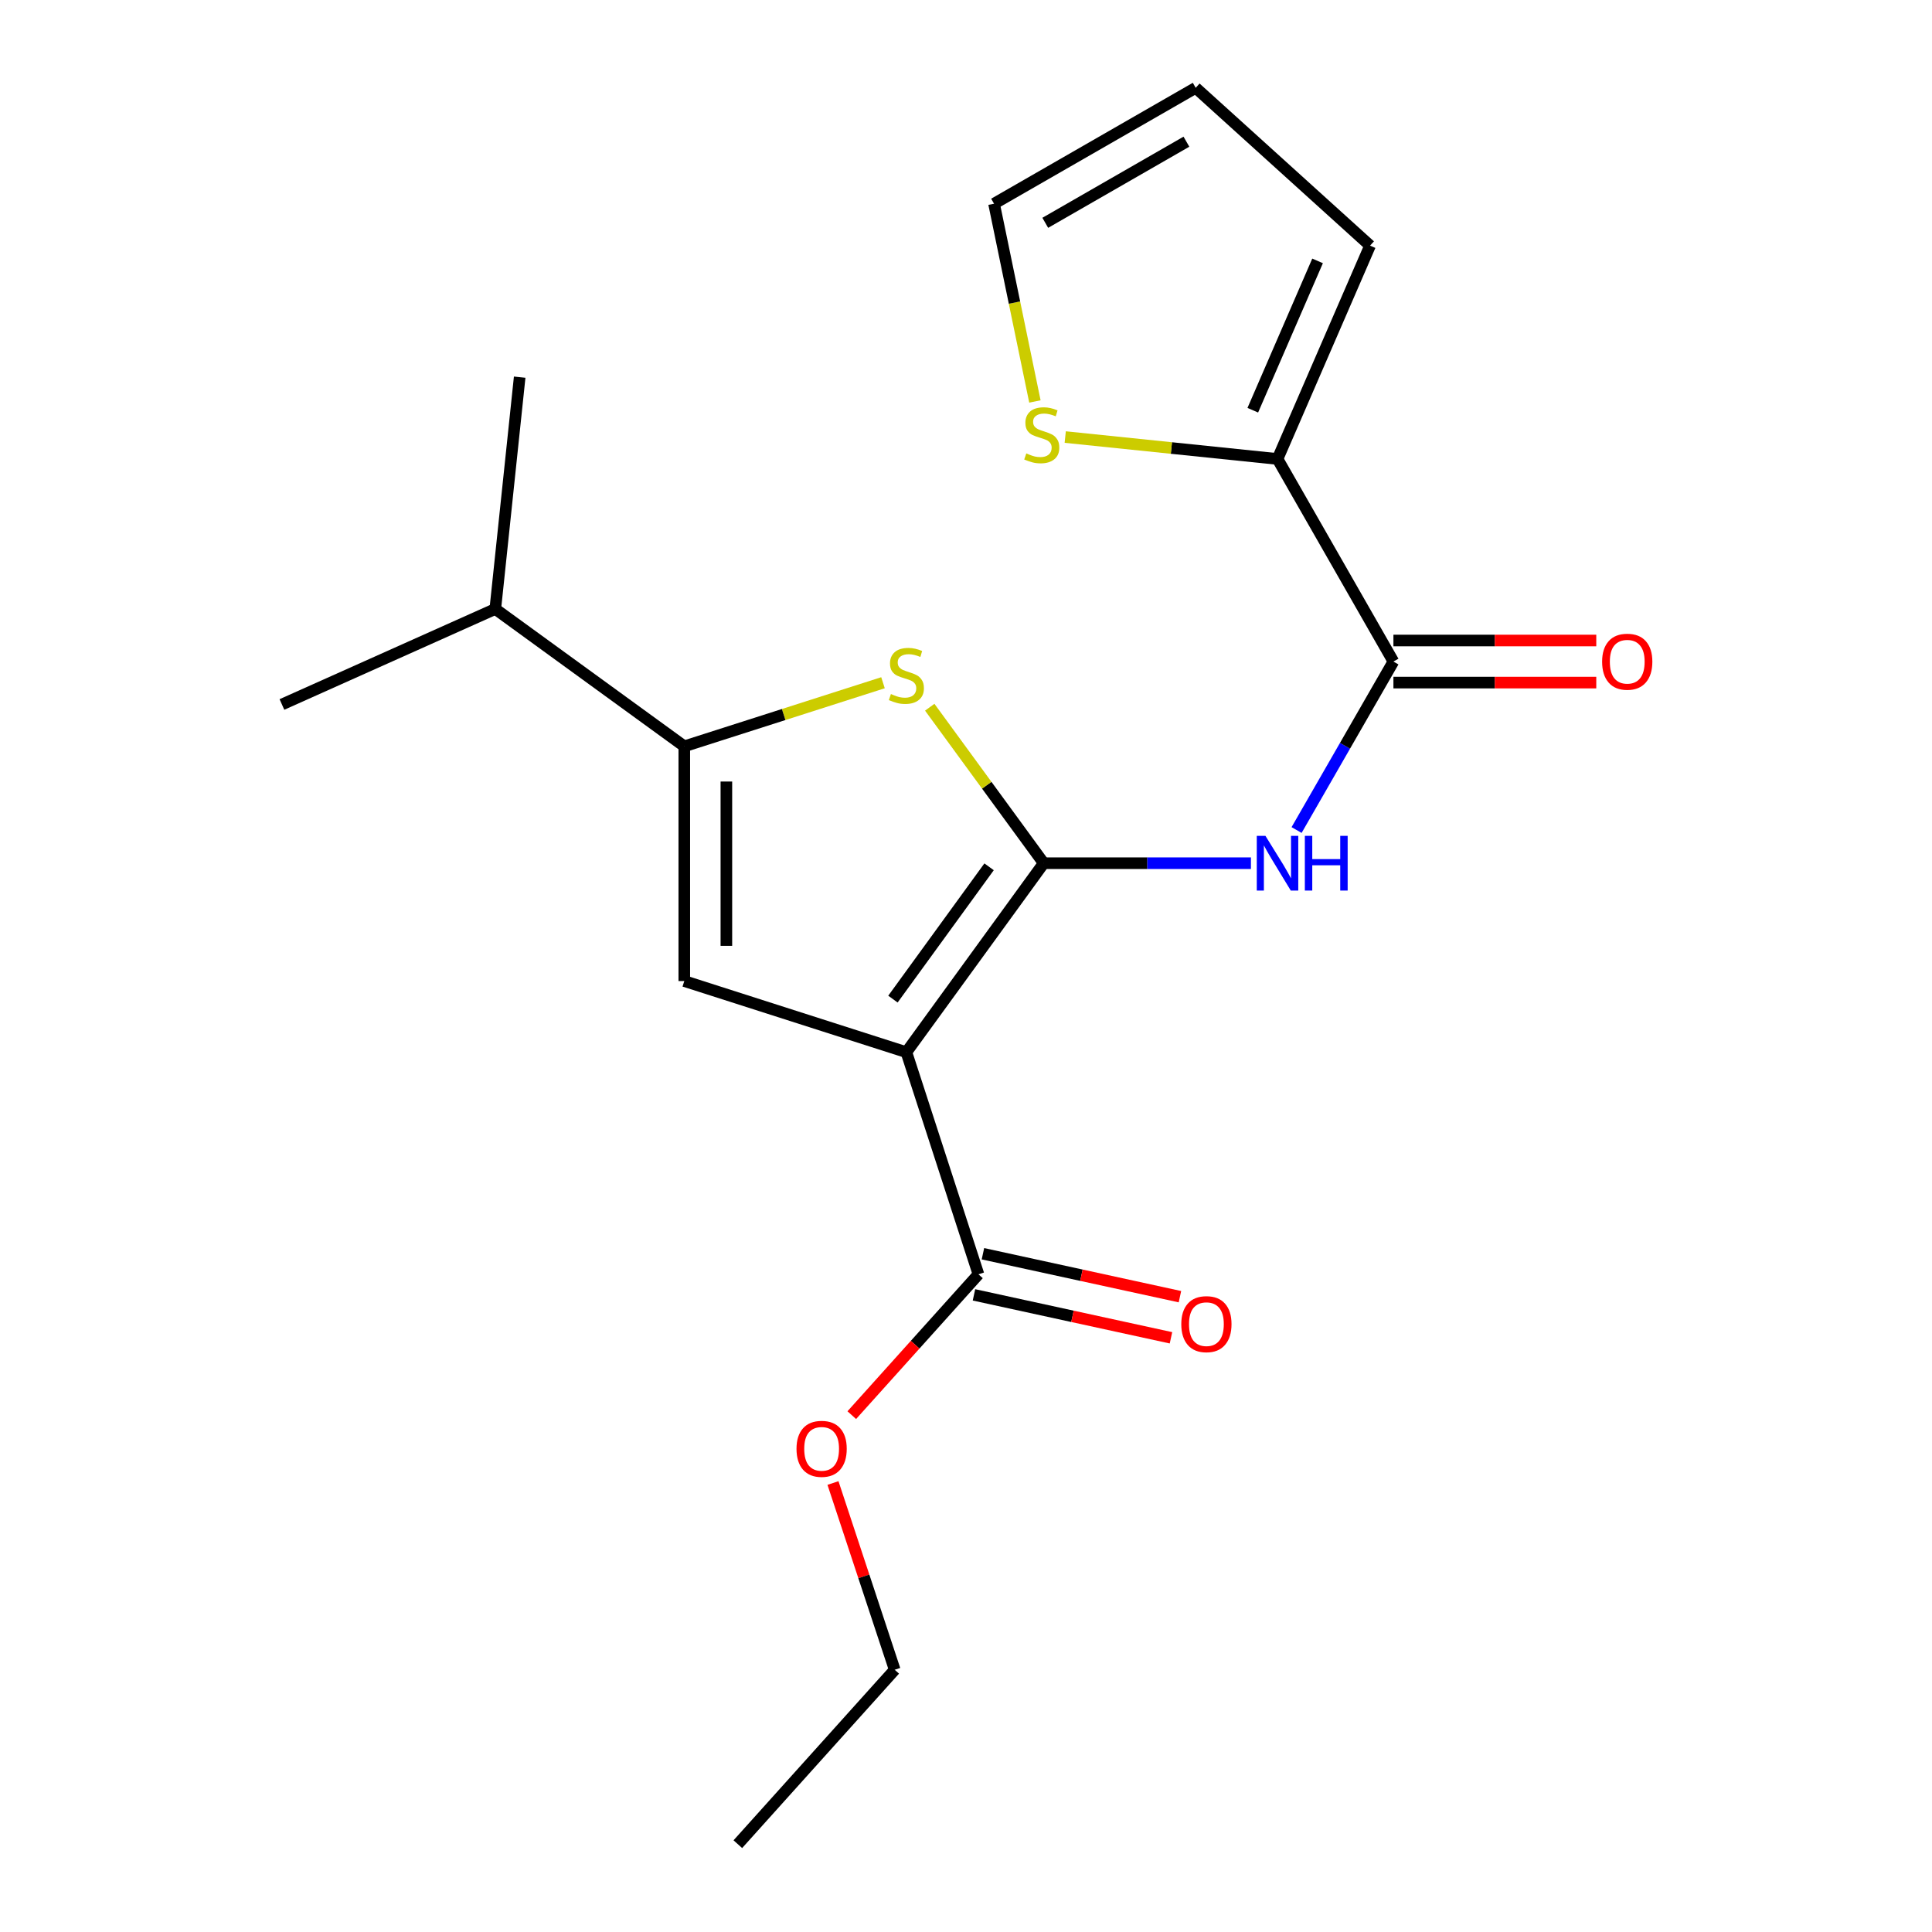 <?xml version='1.0' encoding='iso-8859-1'?>
<svg version='1.1' baseProfile='full'
              xmlns='http://www.w3.org/2000/svg'
                      xmlns:rdkit='http://www.rdkit.org/xml'
                      xmlns:xlink='http://www.w3.org/1999/xlink'
                  xml:space='preserve'
width='1000px' height='1000px' viewBox='0 0 1000 1000'>
<!-- END OF HEADER -->
<rect style='opacity:1.0;fill:#FFFFFF;stroke:none' width='1000' height='1000' x='0' y='0'> </rect>
<path class='bond-0' d='M 540.233,446.791 L 469.138,544.617' style='fill:none;fill-rule:evenodd;stroke:#000000;stroke-width:6px;stroke-linecap:butt;stroke-linejoin:miter;stroke-opacity:1' />
<path class='bond-0' d='M 511.948,448.659 L 462.182,517.138' style='fill:none;fill-rule:evenodd;stroke:#000000;stroke-width:6px;stroke-linecap:butt;stroke-linejoin:miter;stroke-opacity:1' />
<path class='bond-1' d='M 540.233,446.791 L 510.732,406.423' style='fill:none;fill-rule:evenodd;stroke:#000000;stroke-width:6px;stroke-linecap:butt;stroke-linejoin:miter;stroke-opacity:1' />
<path class='bond-1' d='M 510.732,406.423 L 481.231,366.056' style='fill:none;fill-rule:evenodd;stroke:#CCCC00;stroke-width:6px;stroke-linecap:butt;stroke-linejoin:miter;stroke-opacity:1' />
<path class='bond-3' d='M 540.233,446.791 L 593.856,446.791' style='fill:none;fill-rule:evenodd;stroke:#000000;stroke-width:6px;stroke-linecap:butt;stroke-linejoin:miter;stroke-opacity:1' />
<path class='bond-3' d='M 593.856,446.791 L 647.48,446.791' style='fill:none;fill-rule:evenodd;stroke:#0000FF;stroke-width:6px;stroke-linecap:butt;stroke-linejoin:miter;stroke-opacity:1' />
<path class='bond-2' d='M 469.138,544.617 L 354.189,507.793' style='fill:none;fill-rule:evenodd;stroke:#000000;stroke-width:6px;stroke-linecap:butt;stroke-linejoin:miter;stroke-opacity:1' />
<path class='bond-6' d='M 469.138,544.617 L 506.446,659.579' style='fill:none;fill-rule:evenodd;stroke:#000000;stroke-width:6px;stroke-linecap:butt;stroke-linejoin:miter;stroke-opacity:1' />
<path class='bond-4' d='M 457.041,353.381 L 405.615,369.839' style='fill:none;fill-rule:evenodd;stroke:#CCCC00;stroke-width:6px;stroke-linecap:butt;stroke-linejoin:miter;stroke-opacity:1' />
<path class='bond-4' d='M 405.615,369.839 L 354.189,386.297' style='fill:none;fill-rule:evenodd;stroke:#000000;stroke-width:6px;stroke-linecap:butt;stroke-linejoin:miter;stroke-opacity:1' />
<path class='bond-20' d='M 354.189,507.793 L 354.189,386.297' style='fill:none;fill-rule:evenodd;stroke:#000000;stroke-width:6px;stroke-linecap:butt;stroke-linejoin:miter;stroke-opacity:1' />
<path class='bond-20' d='M 375.971,489.569 L 375.971,404.521' style='fill:none;fill-rule:evenodd;stroke:#000000;stroke-width:6px;stroke-linecap:butt;stroke-linejoin:miter;stroke-opacity:1' />
<path class='bond-5' d='M 671.113,429.621 L 696.172,386.02' style='fill:none;fill-rule:evenodd;stroke:#0000FF;stroke-width:6px;stroke-linecap:butt;stroke-linejoin:miter;stroke-opacity:1' />
<path class='bond-5' d='M 696.172,386.02 L 721.231,342.418' style='fill:none;fill-rule:evenodd;stroke:#000000;stroke-width:6px;stroke-linecap:butt;stroke-linejoin:miter;stroke-opacity:1' />
<path class='bond-14' d='M 354.189,386.297 L 256.363,315.203' style='fill:none;fill-rule:evenodd;stroke:#000000;stroke-width:6px;stroke-linecap:butt;stroke-linejoin:miter;stroke-opacity:1' />
<path class='bond-7' d='M 721.231,342.418 L 661.245,237.561' style='fill:none;fill-rule:evenodd;stroke:#000000;stroke-width:6px;stroke-linecap:butt;stroke-linejoin:miter;stroke-opacity:1' />
<path class='bond-9' d='M 721.231,353.309 L 773.73,353.309' style='fill:none;fill-rule:evenodd;stroke:#000000;stroke-width:6px;stroke-linecap:butt;stroke-linejoin:miter;stroke-opacity:1' />
<path class='bond-9' d='M 773.73,353.309 L 826.229,353.309' style='fill:none;fill-rule:evenodd;stroke:#FF0000;stroke-width:6px;stroke-linecap:butt;stroke-linejoin:miter;stroke-opacity:1' />
<path class='bond-9' d='M 721.231,331.527 L 773.73,331.527' style='fill:none;fill-rule:evenodd;stroke:#000000;stroke-width:6px;stroke-linecap:butt;stroke-linejoin:miter;stroke-opacity:1' />
<path class='bond-9' d='M 773.73,331.527 L 826.229,331.527' style='fill:none;fill-rule:evenodd;stroke:#FF0000;stroke-width:6px;stroke-linecap:butt;stroke-linejoin:miter;stroke-opacity:1' />
<path class='bond-12' d='M 504.127,670.22 L 555.111,681.332' style='fill:none;fill-rule:evenodd;stroke:#000000;stroke-width:6px;stroke-linecap:butt;stroke-linejoin:miter;stroke-opacity:1' />
<path class='bond-12' d='M 555.111,681.332 L 606.095,692.444' style='fill:none;fill-rule:evenodd;stroke:#FF0000;stroke-width:6px;stroke-linecap:butt;stroke-linejoin:miter;stroke-opacity:1' />
<path class='bond-12' d='M 508.765,648.937 L 559.749,660.049' style='fill:none;fill-rule:evenodd;stroke:#000000;stroke-width:6px;stroke-linecap:butt;stroke-linejoin:miter;stroke-opacity:1' />
<path class='bond-12' d='M 559.749,660.049 L 610.733,671.161' style='fill:none;fill-rule:evenodd;stroke:#FF0000;stroke-width:6px;stroke-linecap:butt;stroke-linejoin:miter;stroke-opacity:1' />
<path class='bond-15' d='M 506.446,659.579 L 473.664,696.027' style='fill:none;fill-rule:evenodd;stroke:#000000;stroke-width:6px;stroke-linecap:butt;stroke-linejoin:miter;stroke-opacity:1' />
<path class='bond-15' d='M 473.664,696.027 L 440.881,732.475' style='fill:none;fill-rule:evenodd;stroke:#FF0000;stroke-width:6px;stroke-linecap:butt;stroke-linejoin:miter;stroke-opacity:1' />
<path class='bond-8' d='M 661.245,237.561 L 606.304,231.889' style='fill:none;fill-rule:evenodd;stroke:#000000;stroke-width:6px;stroke-linecap:butt;stroke-linejoin:miter;stroke-opacity:1' />
<path class='bond-8' d='M 606.304,231.889 L 551.363,226.218' style='fill:none;fill-rule:evenodd;stroke:#CCCC00;stroke-width:6px;stroke-linecap:butt;stroke-linejoin:miter;stroke-opacity:1' />
<path class='bond-10' d='M 661.245,237.561 L 709.141,127.138' style='fill:none;fill-rule:evenodd;stroke:#000000;stroke-width:6px;stroke-linecap:butt;stroke-linejoin:miter;stroke-opacity:1' />
<path class='bond-10' d='M 648.446,212.33 L 681.974,135.033' style='fill:none;fill-rule:evenodd;stroke:#000000;stroke-width:6px;stroke-linecap:butt;stroke-linejoin:miter;stroke-opacity:1' />
<path class='bond-11' d='M 535.668,207.793 L 525.093,156.616' style='fill:none;fill-rule:evenodd;stroke:#CCCC00;stroke-width:6px;stroke-linecap:butt;stroke-linejoin:miter;stroke-opacity:1' />
<path class='bond-11' d='M 525.093,156.616 L 514.518,105.44' style='fill:none;fill-rule:evenodd;stroke:#000000;stroke-width:6px;stroke-linecap:butt;stroke-linejoin:miter;stroke-opacity:1' />
<path class='bond-13' d='M 709.141,127.138 L 618.891,45.455' style='fill:none;fill-rule:evenodd;stroke:#000000;stroke-width:6px;stroke-linecap:butt;stroke-linejoin:miter;stroke-opacity:1' />
<path class='bond-21' d='M 514.518,105.44 L 618.891,45.455' style='fill:none;fill-rule:evenodd;stroke:#000000;stroke-width:6px;stroke-linecap:butt;stroke-linejoin:miter;stroke-opacity:1' />
<path class='bond-21' d='M 541.028,115.328 L 614.089,73.338' style='fill:none;fill-rule:evenodd;stroke:#000000;stroke-width:6px;stroke-linecap:butt;stroke-linejoin:miter;stroke-opacity:1' />
<path class='bond-16' d='M 256.363,315.203 L 268.984,195.219' style='fill:none;fill-rule:evenodd;stroke:#000000;stroke-width:6px;stroke-linecap:butt;stroke-linejoin:miter;stroke-opacity:1' />
<path class='bond-17' d='M 256.363,315.203 L 145.927,364.636' style='fill:none;fill-rule:evenodd;stroke:#000000;stroke-width:6px;stroke-linecap:butt;stroke-linejoin:miter;stroke-opacity:1' />
<path class='bond-18' d='M 431.146,767.603 L 447.123,815.937' style='fill:none;fill-rule:evenodd;stroke:#FF0000;stroke-width:6px;stroke-linecap:butt;stroke-linejoin:miter;stroke-opacity:1' />
<path class='bond-18' d='M 447.123,815.937 L 463.1,864.27' style='fill:none;fill-rule:evenodd;stroke:#000000;stroke-width:6px;stroke-linecap:butt;stroke-linejoin:miter;stroke-opacity:1' />
<path class='bond-19' d='M 463.1,864.27 L 381.901,954.545' style='fill:none;fill-rule:evenodd;stroke:#000000;stroke-width:6px;stroke-linecap:butt;stroke-linejoin:miter;stroke-opacity:1' />
<path  class='atom-2' d='M 461.138 359.229
Q 461.458 359.349, 462.778 359.909
Q 464.098 360.469, 465.538 360.829
Q 467.018 361.149, 468.458 361.149
Q 471.138 361.149, 472.698 359.869
Q 474.258 358.549, 474.258 356.269
Q 474.258 354.709, 473.458 353.749
Q 472.698 352.789, 471.498 352.269
Q 470.298 351.749, 468.298 351.149
Q 465.778 350.389, 464.258 349.669
Q 462.778 348.949, 461.698 347.429
Q 460.658 345.909, 460.658 343.349
Q 460.658 339.789, 463.058 337.589
Q 465.498 335.389, 470.298 335.389
Q 473.578 335.389, 477.298 336.949
L 476.378 340.029
Q 472.978 338.629, 470.418 338.629
Q 467.658 338.629, 466.138 339.789
Q 464.618 340.909, 464.658 342.869
Q 464.658 344.389, 465.418 345.309
Q 466.218 346.229, 467.338 346.749
Q 468.498 347.269, 470.418 347.869
Q 472.978 348.669, 474.498 349.469
Q 476.018 350.269, 477.098 351.909
Q 478.218 353.509, 478.218 356.269
Q 478.218 360.189, 475.578 362.309
Q 472.978 364.389, 468.618 364.389
Q 466.098 364.389, 464.178 363.829
Q 462.298 363.309, 460.058 362.389
L 461.138 359.229
' fill='#CCCC00'/>
<path  class='atom-4' d='M 654.985 432.631
L 664.265 447.631
Q 665.185 449.111, 666.665 451.791
Q 668.145 454.471, 668.225 454.631
L 668.225 432.631
L 671.985 432.631
L 671.985 460.951
L 668.105 460.951
L 658.145 444.551
Q 656.985 442.631, 655.745 440.431
Q 654.545 438.231, 654.185 437.551
L 654.185 460.951
L 650.505 460.951
L 650.505 432.631
L 654.985 432.631
' fill='#0000FF'/>
<path  class='atom-4' d='M 675.385 432.631
L 679.225 432.631
L 679.225 444.671
L 693.705 444.671
L 693.705 432.631
L 697.545 432.631
L 697.545 460.951
L 693.705 460.951
L 693.705 447.871
L 679.225 447.871
L 679.225 460.951
L 675.385 460.951
L 675.385 432.631
' fill='#0000FF'/>
<path  class='atom-9' d='M 531.216 234.684
Q 531.536 234.804, 532.856 235.364
Q 534.176 235.924, 535.616 236.284
Q 537.096 236.604, 538.536 236.604
Q 541.216 236.604, 542.776 235.324
Q 544.336 234.004, 544.336 231.724
Q 544.336 230.164, 543.536 229.204
Q 542.776 228.244, 541.576 227.724
Q 540.376 227.204, 538.376 226.604
Q 535.856 225.844, 534.336 225.124
Q 532.856 224.404, 531.776 222.884
Q 530.736 221.364, 530.736 218.804
Q 530.736 215.244, 533.136 213.044
Q 535.576 210.844, 540.376 210.844
Q 543.656 210.844, 547.376 212.404
L 546.456 215.484
Q 543.056 214.084, 540.496 214.084
Q 537.736 214.084, 536.216 215.244
Q 534.696 216.364, 534.736 218.324
Q 534.736 219.844, 535.496 220.764
Q 536.296 221.684, 537.416 222.204
Q 538.576 222.724, 540.496 223.324
Q 543.056 224.124, 544.576 224.924
Q 546.096 225.724, 547.176 227.364
Q 548.296 228.964, 548.296 231.724
Q 548.296 235.644, 545.656 237.764
Q 543.056 239.844, 538.696 239.844
Q 536.176 239.844, 534.256 239.284
Q 532.376 238.764, 530.136 237.844
L 531.216 234.684
' fill='#CCCC00'/>
<path  class='atom-10' d='M 829.255 342.498
Q 829.255 335.698, 832.615 331.898
Q 835.975 328.098, 842.255 328.098
Q 848.535 328.098, 851.895 331.898
Q 855.255 335.698, 855.255 342.498
Q 855.255 349.378, 851.855 353.298
Q 848.455 357.178, 842.255 357.178
Q 836.015 357.178, 832.615 353.298
Q 829.255 349.418, 829.255 342.498
M 842.255 353.978
Q 846.575 353.978, 848.895 351.098
Q 851.255 348.178, 851.255 342.498
Q 851.255 336.938, 848.895 334.138
Q 846.575 331.298, 842.255 331.298
Q 837.935 331.298, 835.575 334.098
Q 833.255 336.898, 833.255 342.498
Q 833.255 348.218, 835.575 351.098
Q 837.935 353.978, 842.255 353.978
' fill='#FF0000'/>
<path  class='atom-13' d='M 611.433 685.374
Q 611.433 678.574, 614.793 674.774
Q 618.153 670.974, 624.433 670.974
Q 630.713 670.974, 634.073 674.774
Q 637.433 678.574, 637.433 685.374
Q 637.433 692.254, 634.033 696.174
Q 630.633 700.054, 624.433 700.054
Q 618.193 700.054, 614.793 696.174
Q 611.433 692.294, 611.433 685.374
M 624.433 696.854
Q 628.753 696.854, 631.073 693.974
Q 633.433 691.054, 633.433 685.374
Q 633.433 679.814, 631.073 677.014
Q 628.753 674.174, 624.433 674.174
Q 620.113 674.174, 617.753 676.974
Q 615.433 679.774, 615.433 685.374
Q 615.433 691.094, 617.753 693.974
Q 620.113 696.854, 624.433 696.854
' fill='#FF0000'/>
<path  class='atom-16' d='M 412.271 749.909
Q 412.271 743.109, 415.631 739.309
Q 418.991 735.509, 425.271 735.509
Q 431.551 735.509, 434.911 739.309
Q 438.271 743.109, 438.271 749.909
Q 438.271 756.789, 434.871 760.709
Q 431.471 764.589, 425.271 764.589
Q 419.031 764.589, 415.631 760.709
Q 412.271 756.829, 412.271 749.909
M 425.271 761.389
Q 429.591 761.389, 431.911 758.509
Q 434.271 755.589, 434.271 749.909
Q 434.271 744.349, 431.911 741.549
Q 429.591 738.709, 425.271 738.709
Q 420.951 738.709, 418.591 741.509
Q 416.271 744.309, 416.271 749.909
Q 416.271 755.629, 418.591 758.509
Q 420.951 761.389, 425.271 761.389
' fill='#FF0000'/>
</svg>
